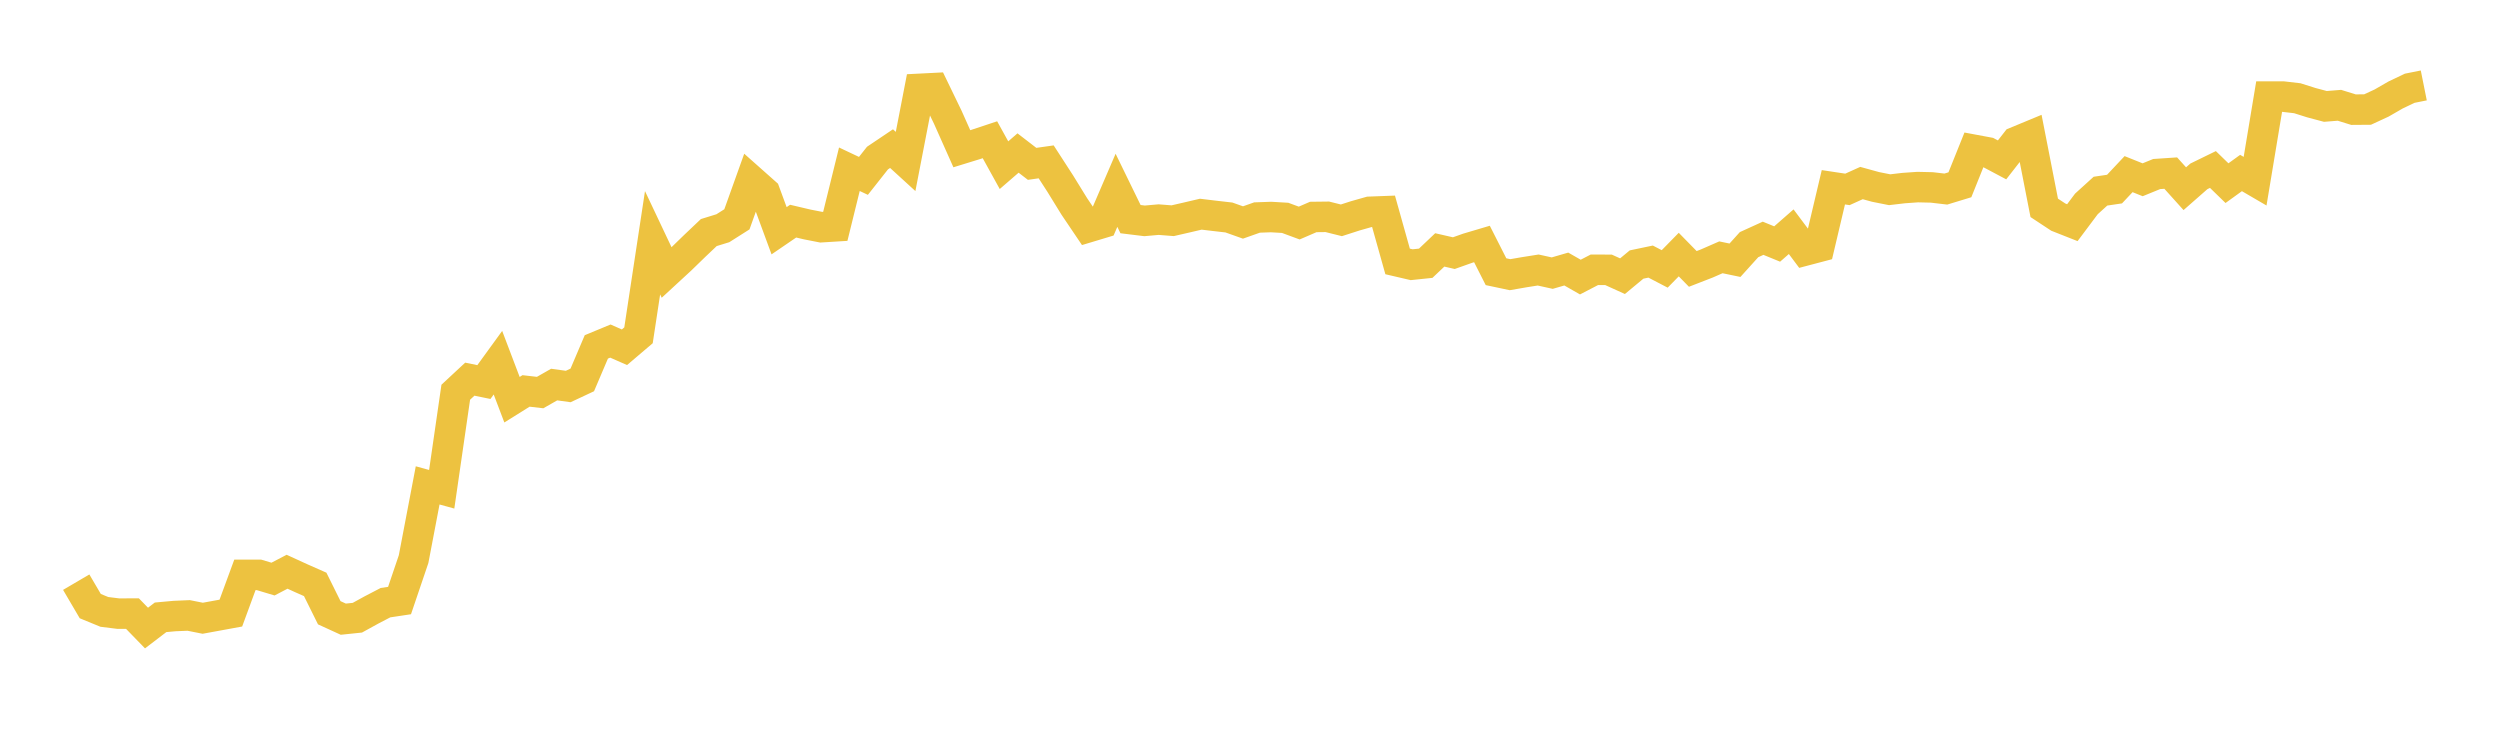 <svg width="164" height="48" xmlns="http://www.w3.org/2000/svg" xmlns:xlink="http://www.w3.org/1999/xlink"><path fill="none" stroke="rgb(237,194,64)" stroke-width="2" d="M5,38.19L5.922,39.761L6.844,40.14L7.766,40.255L8.689,40.251L9.611,41.2L10.533,40.496L11.455,40.412L12.377,40.373L13.299,40.557L14.222,40.388L15.144,40.219L16.066,37.711L16.988,37.711L17.91,37.988L18.832,37.506L19.754,37.928L20.677,38.336L21.599,40.196L22.521,40.618L23.443,40.522L24.365,40.015L25.287,39.535L26.21,39.396L27.132,36.677L28.054,31.841L28.976,32.096L29.898,25.73L30.82,24.873L31.743,25.063L32.665,23.793L33.587,26.221L34.509,25.645L35.431,25.752L36.353,25.227L37.275,25.355L38.198,24.922L39.12,22.756L40.042,22.374L40.964,22.78L41.886,21.996L42.808,15.925L43.731,17.876L44.653,17.026L45.575,16.131L46.497,15.256L47.419,14.972L48.341,14.388L49.263,11.814L50.186,12.633L51.108,15.137L52.03,14.507L52.952,14.724L53.874,14.905L54.796,14.848L55.719,11.102L56.641,11.538L57.563,10.37L58.485,9.75L59.407,10.592L60.329,5.828L61.251,5.781L62.174,7.689L63.096,9.757L64.018,9.473L64.94,9.167L65.862,10.836L66.784,10.038L67.707,10.749L68.629,10.618L69.551,12.043L70.473,13.54L71.395,14.906L72.317,14.628L73.24,12.484L74.162,14.375L75.084,14.488L76.006,14.407L76.928,14.479L77.85,14.267L78.772,14.051L79.695,14.162L80.617,14.267L81.539,14.595L82.461,14.269L83.383,14.237L84.305,14.291L85.228,14.632L86.15,14.234L87.072,14.223L87.994,14.453L88.916,14.156L89.838,13.895L90.76,13.86L91.683,17.15L92.605,17.365L93.527,17.269L94.449,16.394L95.371,16.606L96.293,16.279L97.216,16.005L98.138,17.824L99.06,18.019L99.982,17.859L100.904,17.713L101.826,17.917L102.749,17.649L103.671,18.176L104.593,17.698L105.515,17.7L106.437,18.118L107.359,17.353L108.281,17.16L109.204,17.641L110.126,16.7L111.048,17.641L111.97,17.283L112.892,16.88L113.814,17.072L114.737,16.05L115.659,15.63L116.581,16.007L117.503,15.2L118.425,16.433L119.347,16.19L120.269,12.285L121.192,12.424L122.114,12.008L123.036,12.262L123.958,12.446L124.88,12.338L125.802,12.273L126.725,12.295L127.647,12.403L128.569,12.122L129.491,9.827L130.413,9.999L131.335,10.488L132.257,9.306L133.18,8.924L134.102,13.635L135.024,14.243L135.946,14.607L136.868,13.377L137.79,12.54L138.713,12.404L139.635,11.423L140.557,11.793L141.479,11.417L142.401,11.355L143.323,12.379L144.246,11.569L145.168,11.119L146.09,12.015L147.012,11.349L147.934,11.887L148.856,6.335L149.778,6.337L150.701,6.444L151.623,6.735L152.545,6.981L153.467,6.907L154.389,7.193L155.311,7.186L156.234,6.759L157.156,6.228L158.078,5.789L159,5.604"></path></svg>